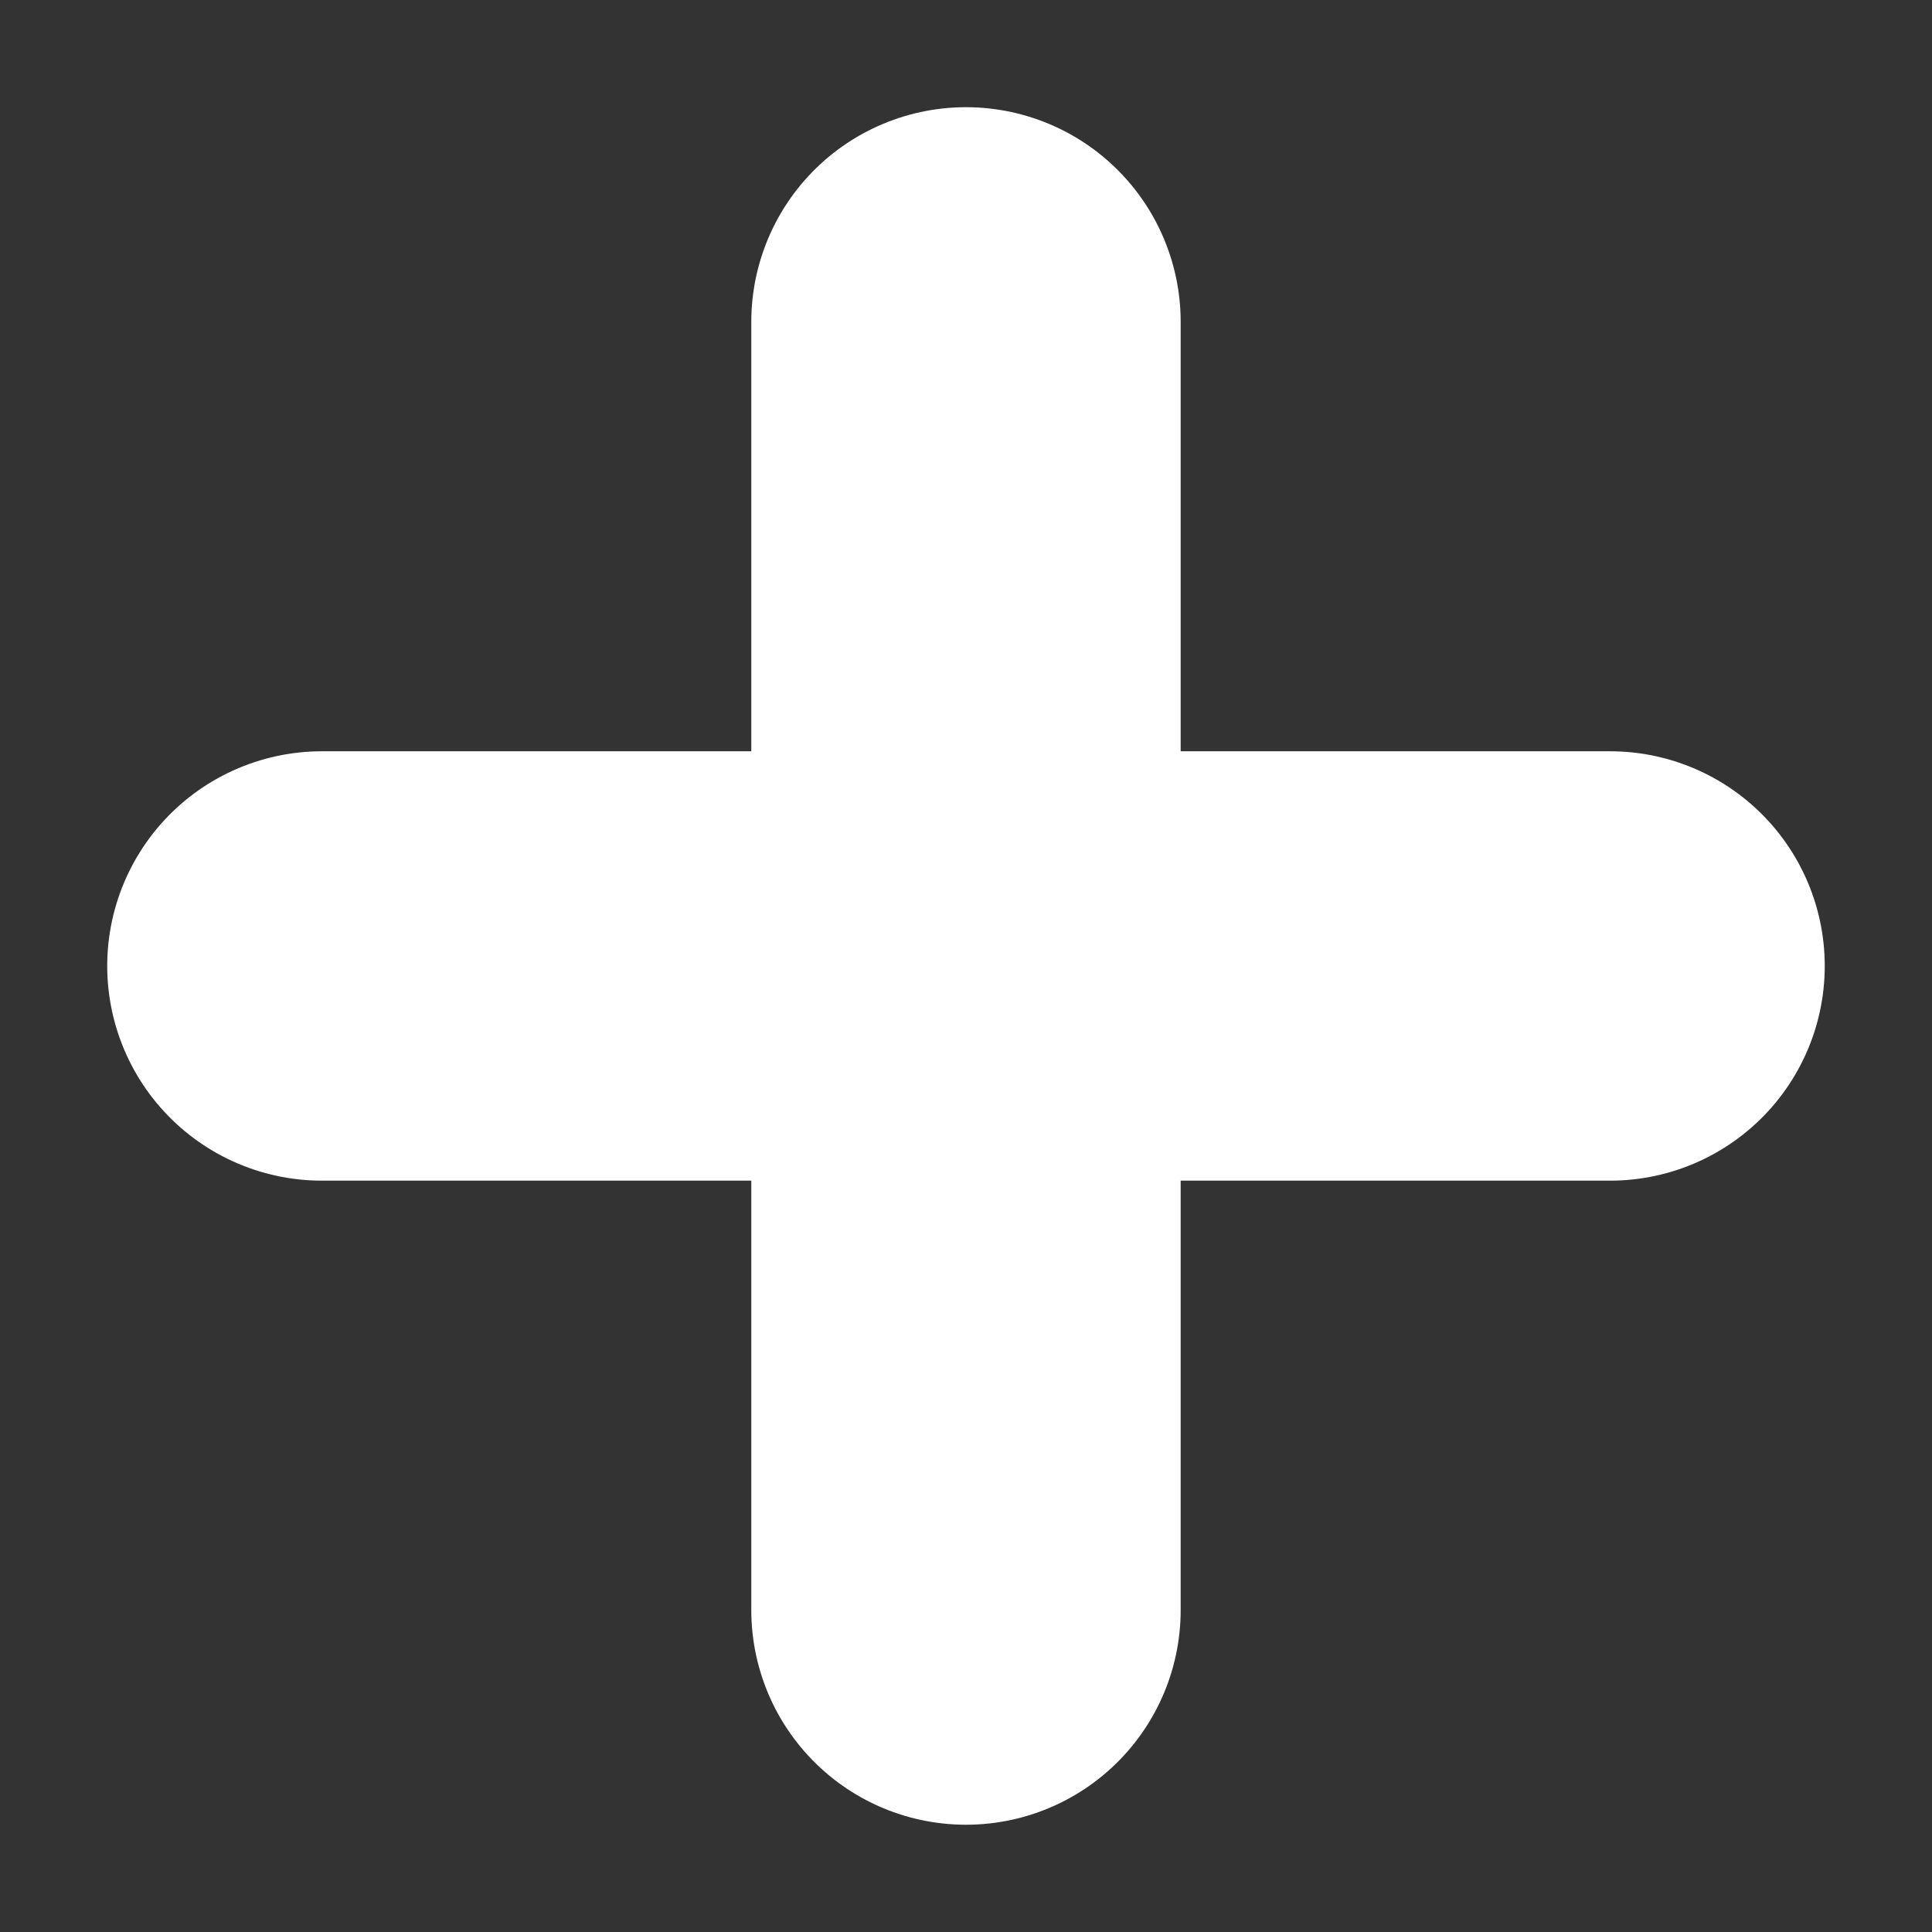 <?xml version="1.0" encoding="UTF-8" standalone="no"?>
<svg xmlns="http://www.w3.org/2000/svg" xmlns:xlink="http://www.w3.org/1999/xlink" xmlns:serif="http://www.serif.com/" width="100%" height="100%" viewBox="0 0 800 800" version="1.1" xml:space="preserve" style="fill-rule:evenodd;clip-rule:evenodd;stroke-linecap:round;stroke-linejoin:round;">
    <rect x="0" y="0" width="800" height="800" fill="#333333" stroke="none"/>
    <g transform="matrix(2.667,0,0,2.667,-222.301,-666.803)">
        <g transform="matrix(33.333,0,0,33.333,0,0)">
            <path d="M4,12L7,12" style="fill:none;stroke:white;stroke-width:2px;"></path>
        </g>
        <g transform="matrix(33.333,0,0,33.333,0,0)">
            <path d="M10,12L7,12" style="fill:none;stroke:white;stroke-width:2px;"></path>
        </g>
        <g transform="matrix(33.333,0,0,33.333,0,0)">
            <path d="M7,12L7,9" style="fill:none;stroke:white;stroke-width:2px;"></path>
        </g>
        <g transform="matrix(33.333,0,0,33.333,0,0)">
            <path d="M7,12L7,15" style="fill:none;stroke:white;stroke-width:2px;"></path>
        </g>
    </g>
</svg>
